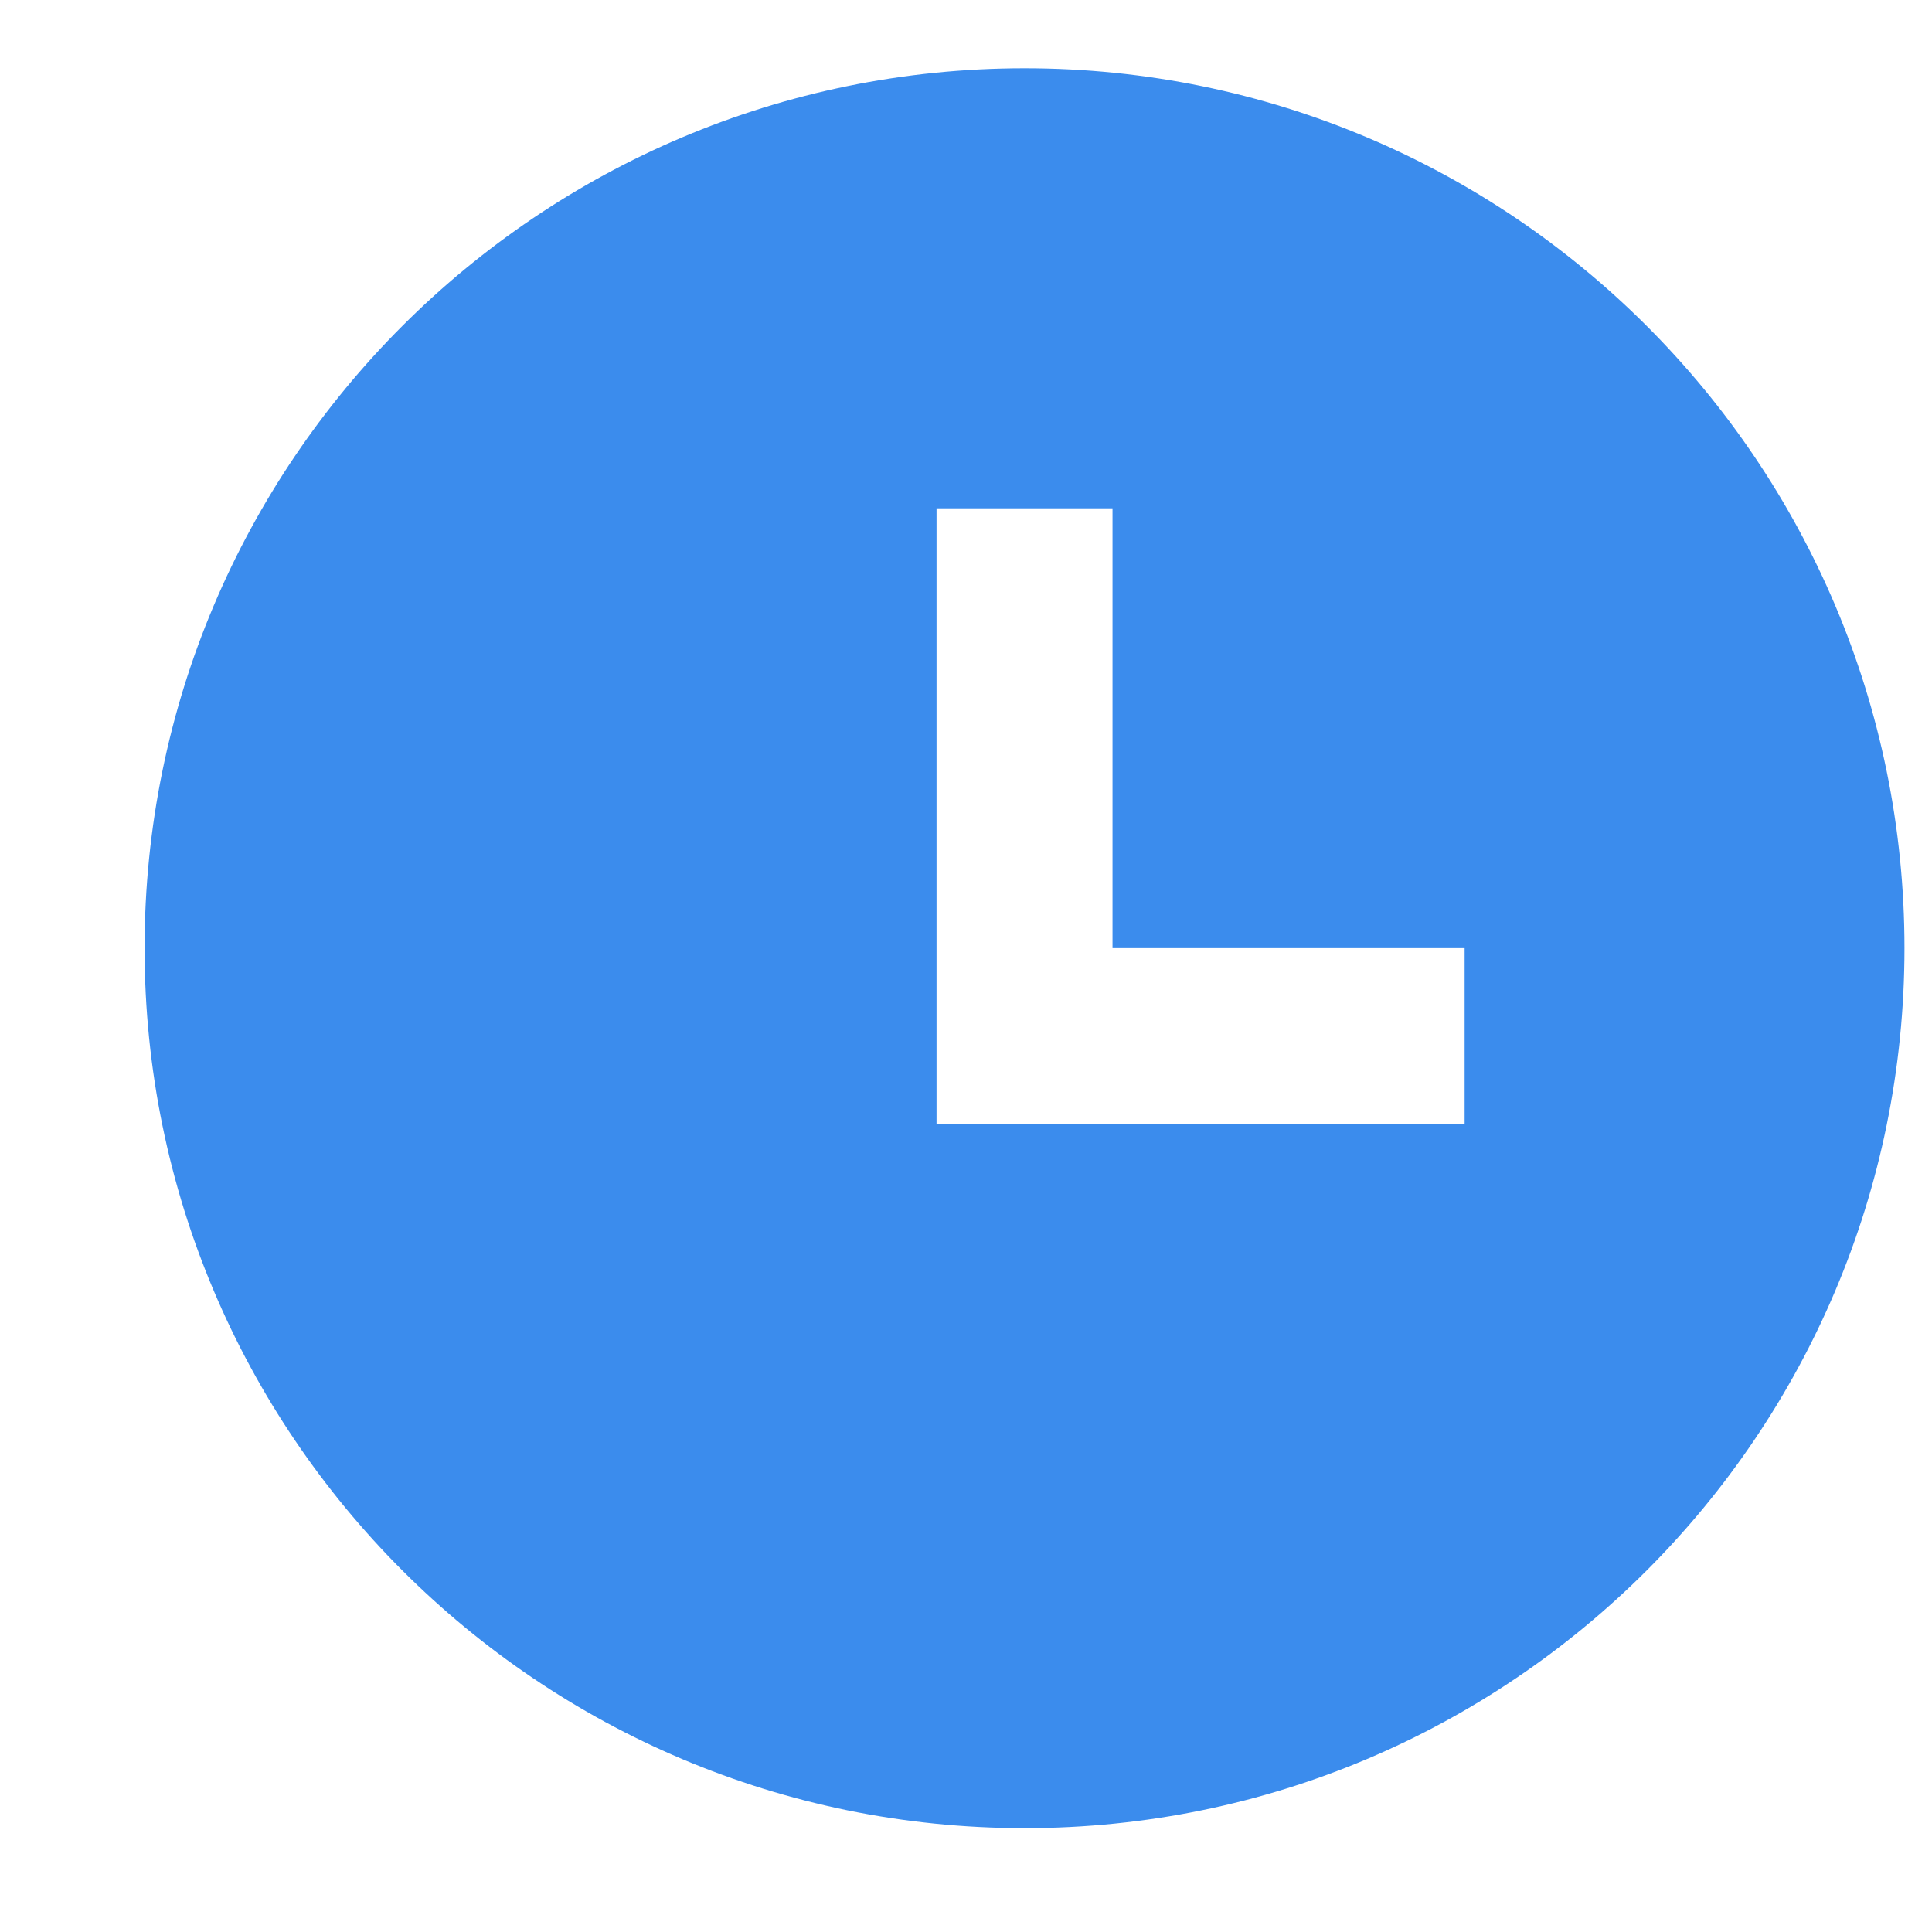 <svg width="12" height="12" viewBox="0 0 12 12" fill="none" xmlns="http://www.w3.org/2000/svg">
<path d="M6.364 11.355C3.345 11.355 0.898 8.908 0.898 5.889C0.898 2.871 3.345 0.424 6.364 0.424C9.382 0.424 11.829 2.871 11.829 5.889C11.829 8.908 9.382 11.355 6.364 11.355ZM6.91 5.889V3.157H5.817V6.982H9.097V5.889H6.91Z" fill="#3B8CED"/>
</svg>

